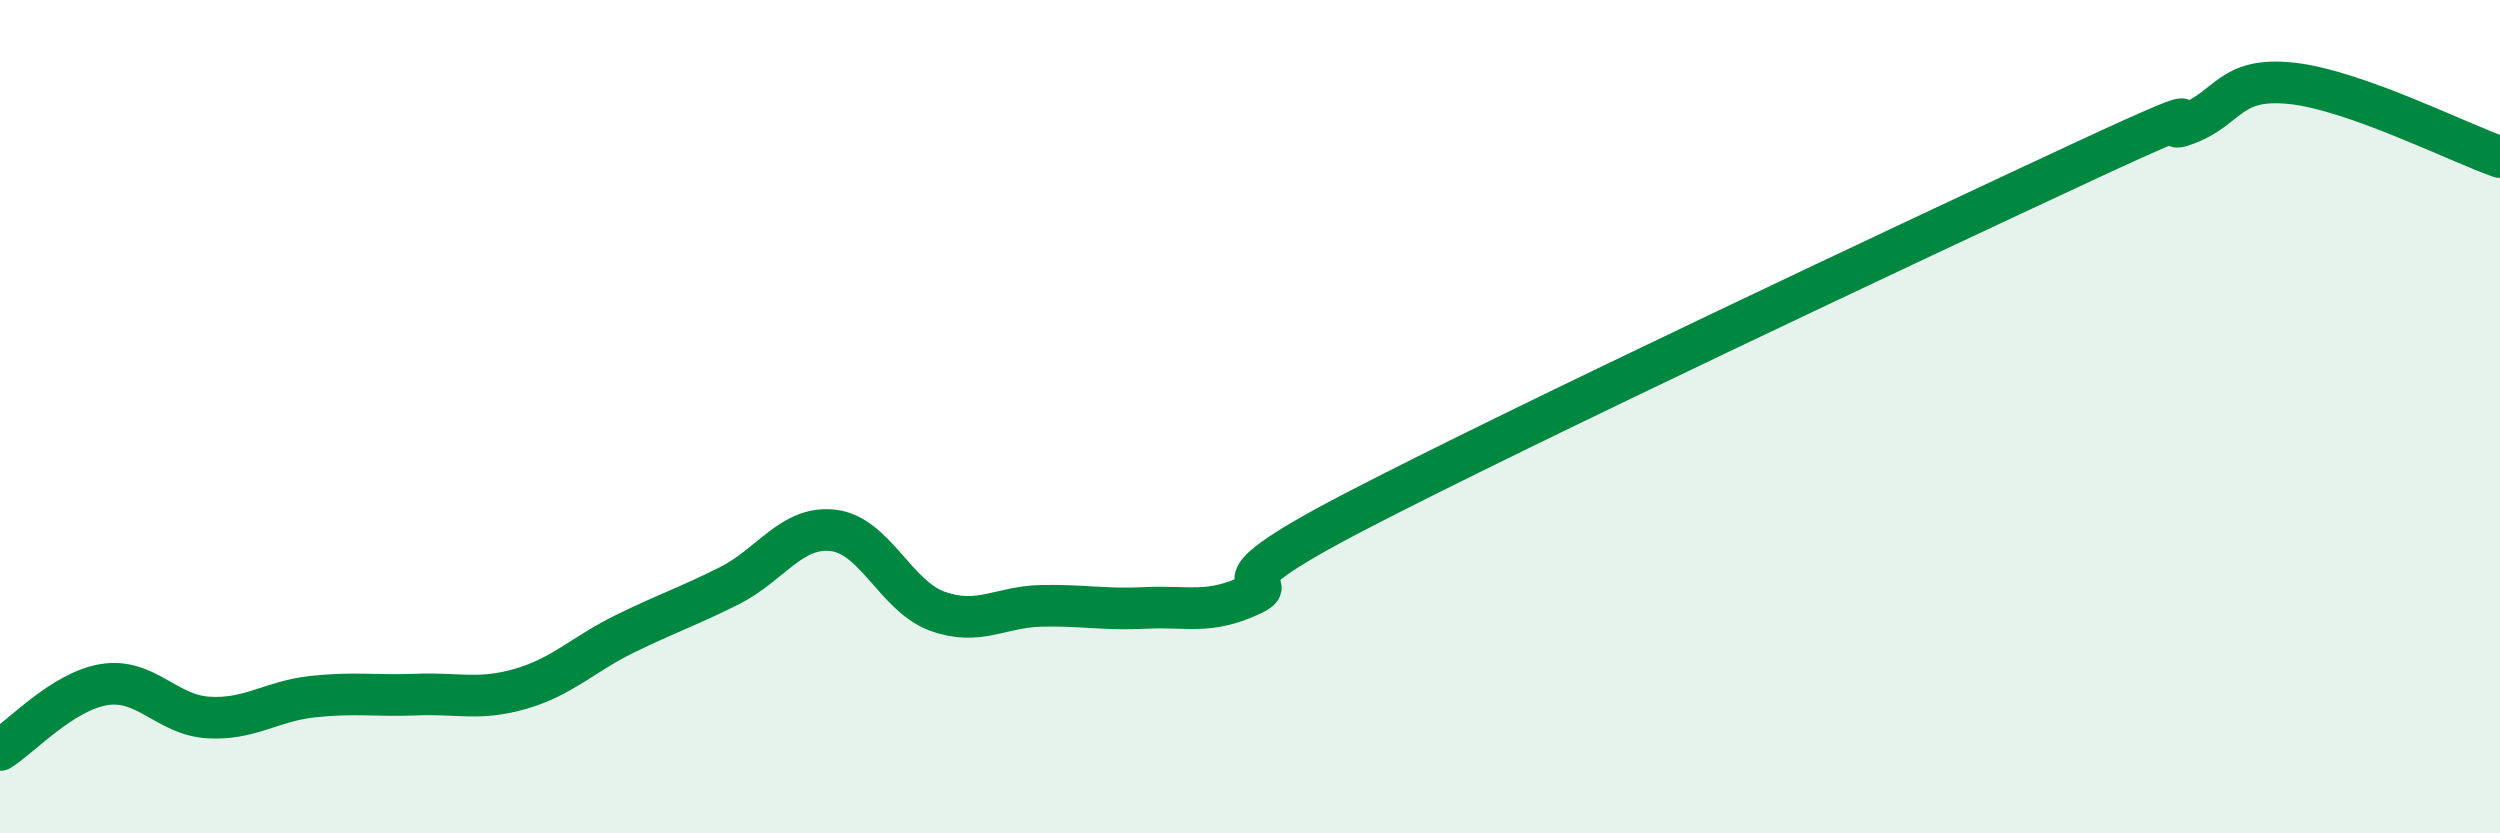 
    <svg width="60" height="20" viewBox="0 0 60 20" xmlns="http://www.w3.org/2000/svg">
      <path
        d="M 0,18 C 0.5,17.69 1.5,16.59 2.5,16.43 C 3.5,16.27 4,17.16 5,17.22 C 6,17.28 6.5,16.83 7.5,16.72 C 8.5,16.61 9,16.71 10,16.67 C 11,16.63 11.5,16.82 12.5,16.53 C 13.5,16.24 14,15.7 15,15.21 C 16,14.72 16.5,14.56 17.5,14.06 C 18.5,13.56 19,12.61 20,12.73 C 21,12.85 21.5,14.31 22.5,14.67 C 23.5,15.03 24,14.56 25,14.54 C 26,14.52 26.5,14.64 27.5,14.59 C 28.5,14.54 29,14.75 30,14.29 C 31,13.83 28.5,14.37 32.5,12.29 C 36.5,10.21 46,5.74 50,3.88 C 54,2.02 51.5,3.35 52.5,2.97 C 53.5,2.59 53.5,1.84 55,2 C 56.5,2.16 59,3.42 60,3.77L60 20L0 20Z"
        fill="#008740"
        opacity="0.1"
        stroke-linecap="round"
        stroke-linejoin="round"
      />
      <path
        d="M 0,18 C 0.5,17.69 1.5,16.59 2.5,16.43 C 3.5,16.27 4,17.16 5,17.22 C 6,17.28 6.5,16.83 7.5,16.72 C 8.5,16.61 9,16.71 10,16.67 C 11,16.63 11.5,16.82 12.5,16.53 C 13.5,16.24 14,15.7 15,15.21 C 16,14.72 16.5,14.56 17.5,14.06 C 18.5,13.56 19,12.61 20,12.73 C 21,12.85 21.5,14.31 22.5,14.67 C 23.5,15.03 24,14.56 25,14.54 C 26,14.52 26.5,14.64 27.5,14.59 C 28.5,14.54 29,14.75 30,14.29 C 31,13.83 28.5,14.37 32.5,12.29 C 36.5,10.21 46,5.74 50,3.88 C 54,2.02 51.5,3.35 52.5,2.97 C 53.5,2.59 53.5,1.84 55,2 C 56.5,2.16 59,3.42 60,3.77"
        stroke="#008740"
        stroke-width="1"
        fill="none"
        stroke-linecap="round"
        stroke-linejoin="round"
      />
    </svg>
  